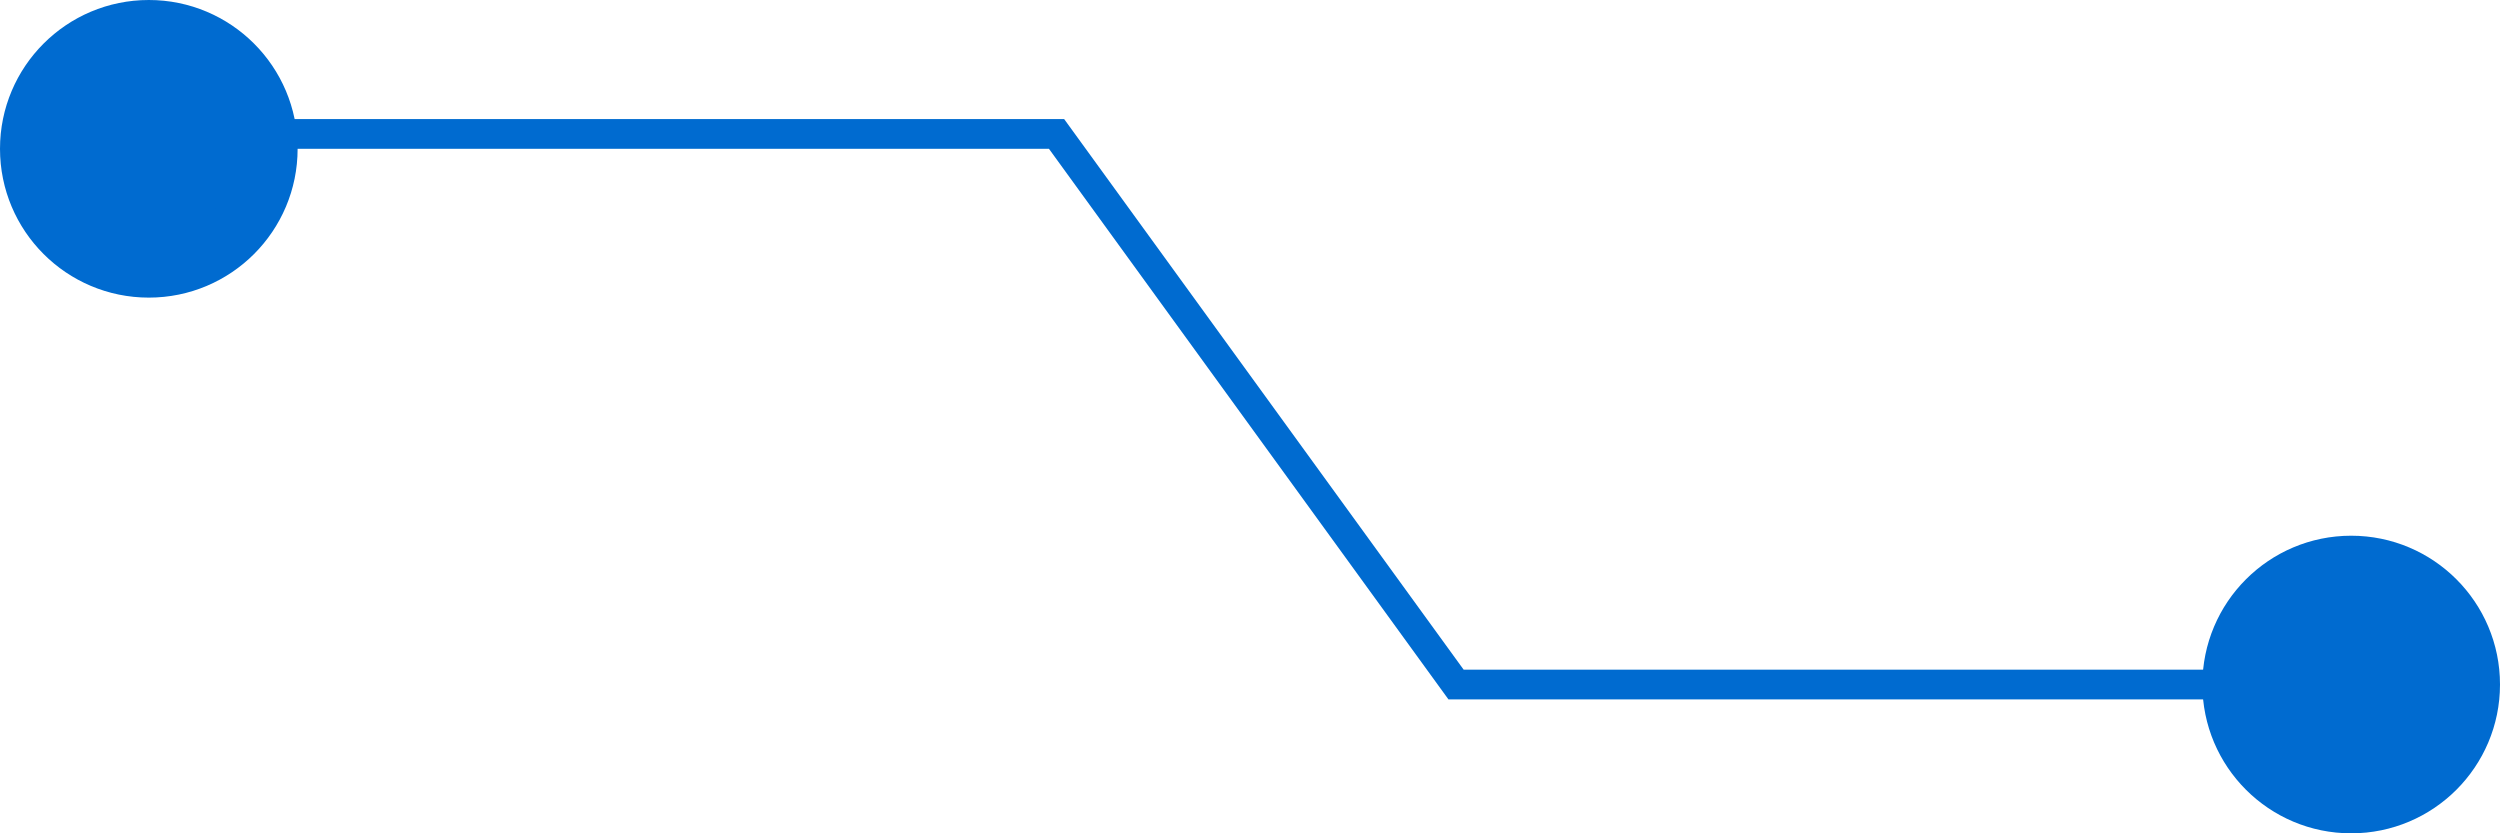 <?xml version="1.0" encoding="UTF-8"?> <svg xmlns="http://www.w3.org/2000/svg" width="84" height="28" viewBox="0 0 84 28" fill="none"> <path d="M77.5 23L48.923 23L35.5 4.5L4.5 4.5" stroke="#006BD0"></path> <circle cx="5" cy="5" r="4" transform="matrix(-1 -8.74228e-08 -8.74228e-08 1 84 18)" fill="#006BD0" stroke="#006BD0" stroke-width="2"></circle> <circle cx="5" cy="5" r="4" transform="matrix(-1 -8.74228e-08 -8.74228e-08 1 10 0)" fill="#006BD0" stroke="#006BD0" stroke-width="2"></circle> </svg> 